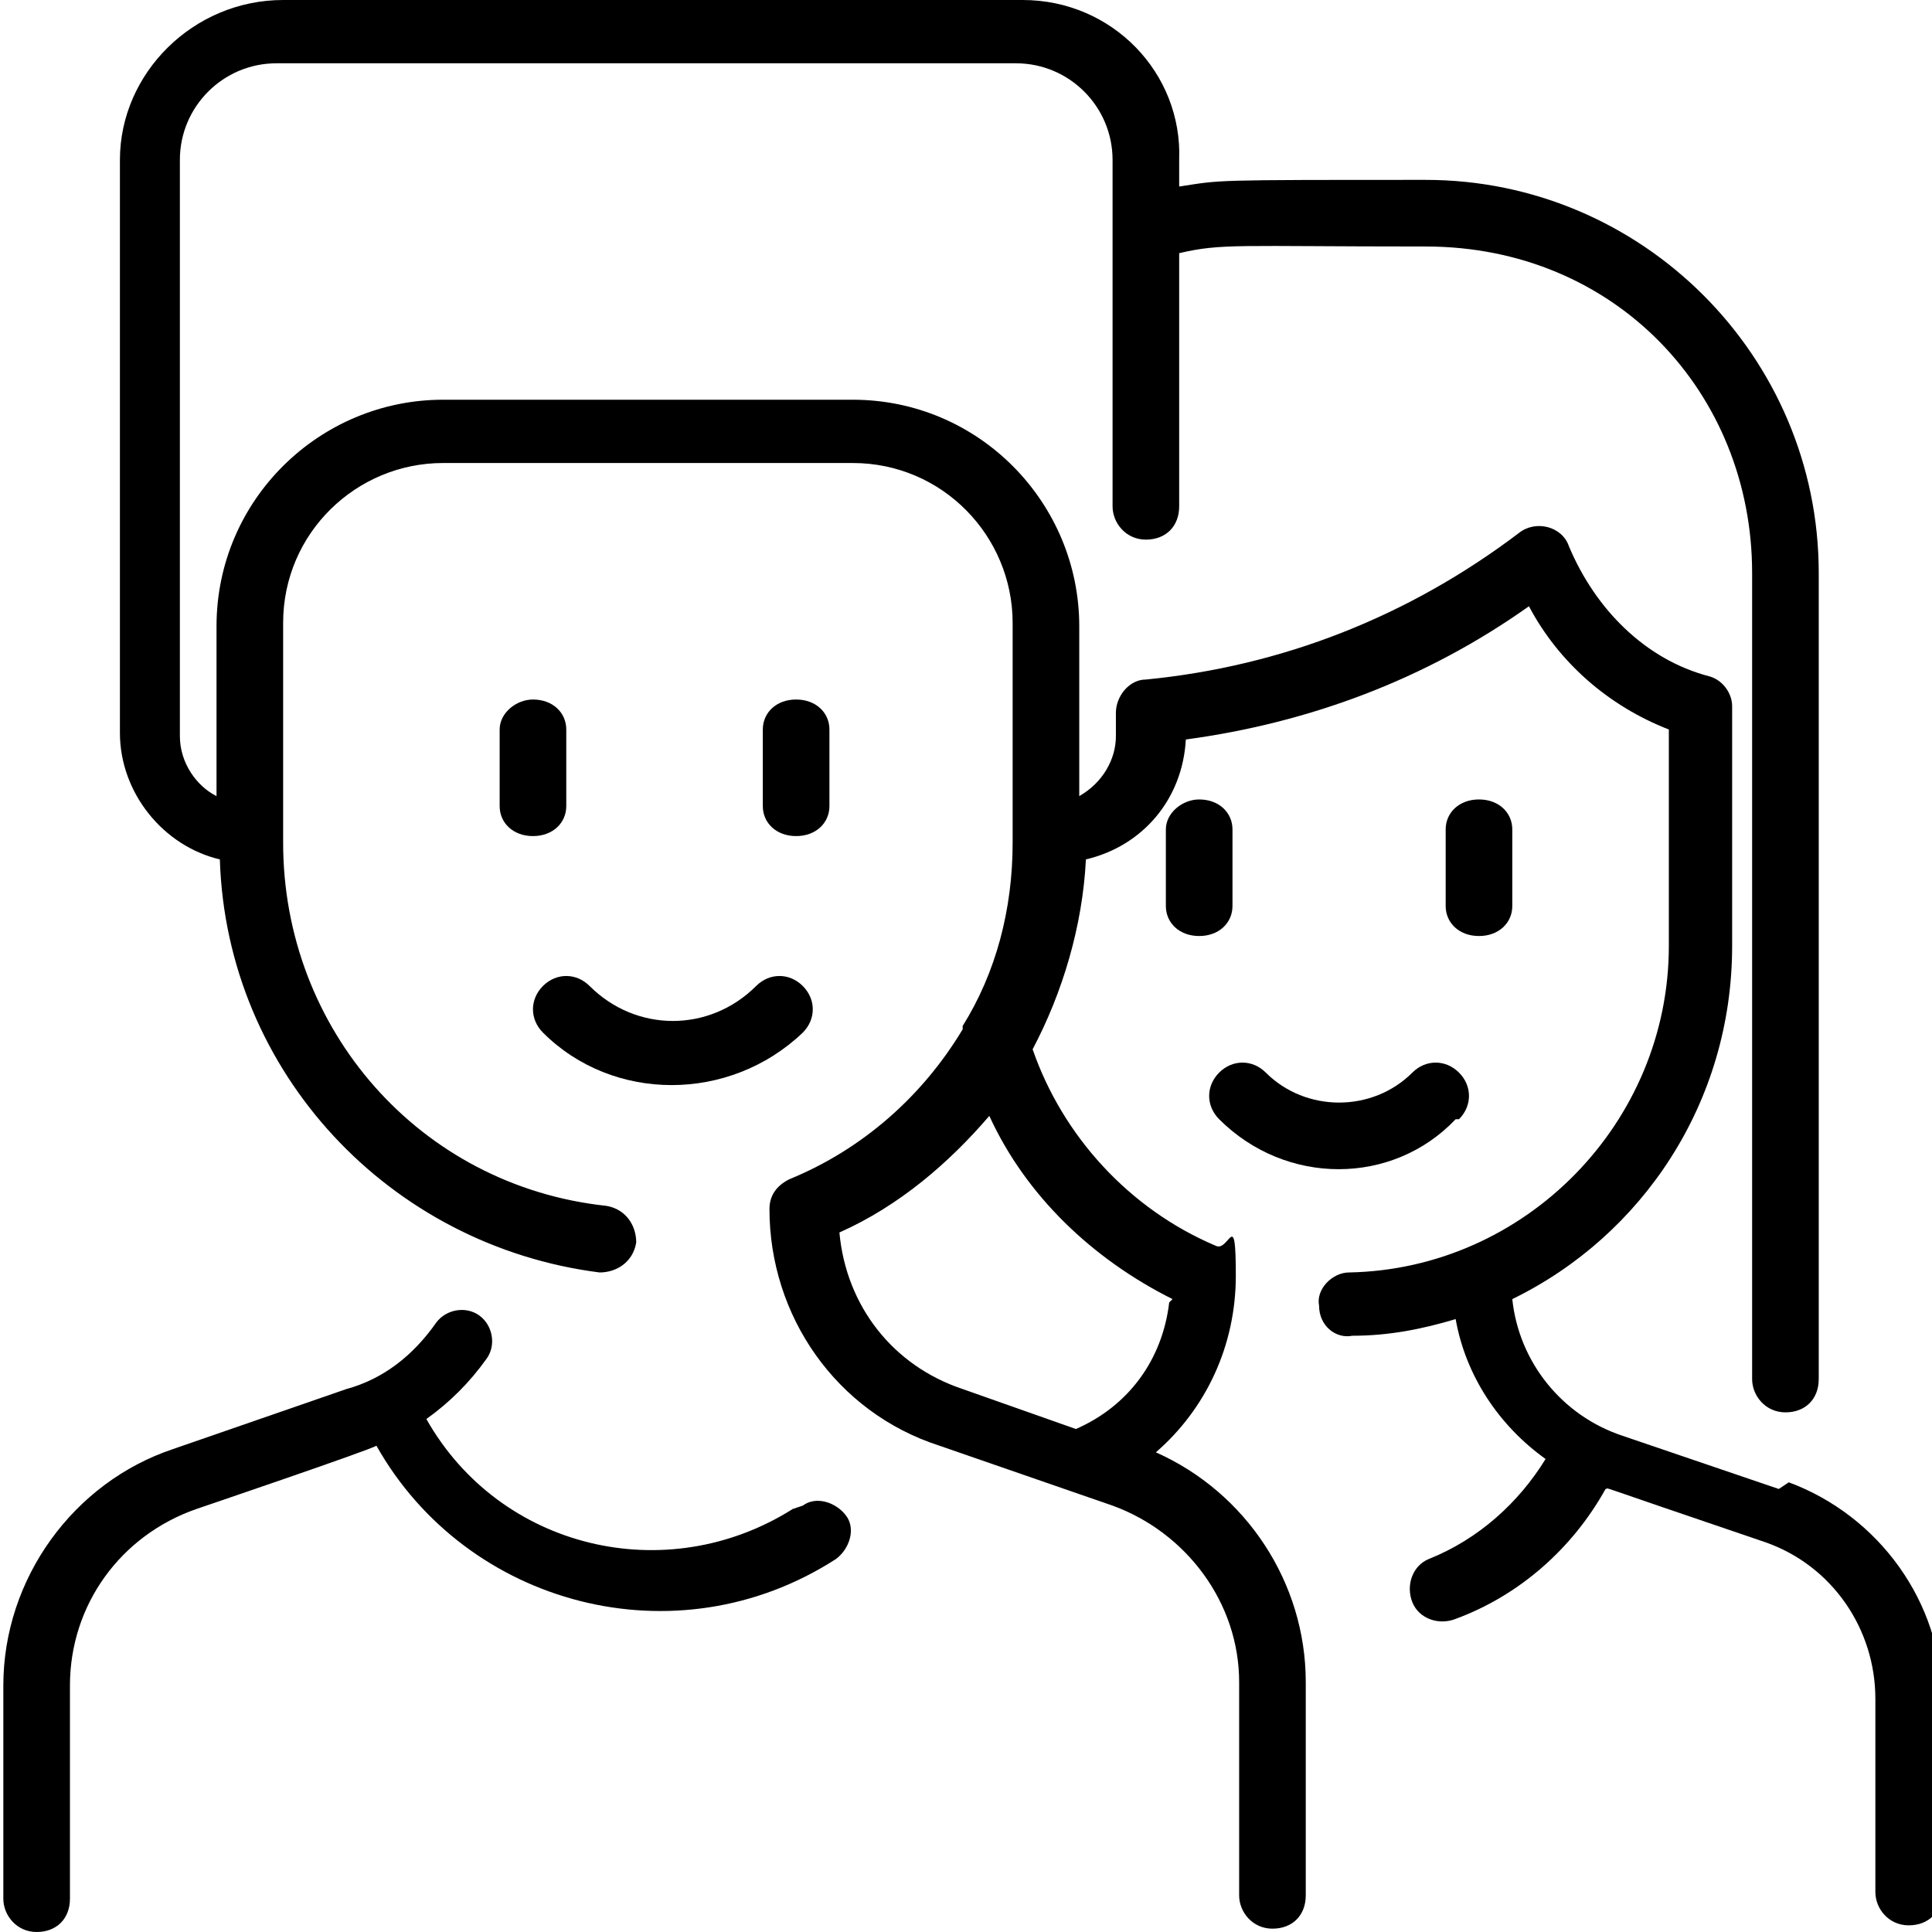 <?xml version="1.0" encoding="UTF-8"?>
<svg id="Calque_1" xmlns="http://www.w3.org/2000/svg" version="1.1" viewBox="0 0 58 58">
  <!-- Generator: Adobe Illustrator 29.3.0, SVG Export Plug-In . SVG Version: 2.1.0 Build 146)  -->
  <path d="M53.4,44.7l-4.7-1.6c-1.8-.6-3.1-2.2-3.3-4.1,3.9-1.9,6.6-5.9,6.6-10.6v-7.2c0-.4-.3-.8-.7-.9-1.9-.5-3.4-2-4.2-3.9-.2-.6-1-.8-1.5-.4-3.3,2.5-7.1,4-11.2,4.4-.5,0-.9.5-.9,1v.7c0,.7-.4,1.4-1.1,1.8v-5.1c0-3.7-3-6.8-6.8-6.8h-12.3c-3.7,0-6.8,3-6.8,6.8v5.1c-.6-.3-1.1-1-1.1-1.8V4.8c0-1.6,1.3-2.9,2.9-2.9h22.2c1.6,0,2.9,1.3,2.9,2.9v10.4c0,.5.4,1,1,1s1-.4,1-1v-7.6c1.3-.3,1.7-.2,7.4-.2s9.8,4.4,9.8,9.8v24.2c0,.5.4,1,1,1s1-.4,1-1v-24.2c0-6.5-5.3-11.8-11.8-11.8s-6.1,0-7.4.2v-.8C35.5,2.2,33.4,0,30.7,0H8.5C5.8,0,3.6,2.2,3.6,4.8v17.2c0,1.8,1.3,3.4,3,3.8.2,6.4,5.1,11.6,11.4,12.4.5,0,1-.3,1.1-.9,0-.5-.3-1-.9-1.1-5.6-.6-9.7-5.3-9.7-10.9v-6.6c0-2.7,2.2-4.8,4.8-4.8h12.3c2.7,0,4.8,2.2,4.8,4.8v6.6c0,2-.5,3.9-1.5,5.5,0,0,0,0,0,.1-1.2,2-3,3.6-5.2,4.5-.4.2-.6.5-.6.9,0,3.2,2,6.1,5.1,7.1l5.2,1.8c2.2.8,3.8,2.9,3.8,5.3v6.4c0,.5.4,1,1,1s1-.4,1-1v-6.4c0-3-1.8-5.7-4.5-6.9,1.5-1.3,2.4-3.2,2.4-5.3s-.2-.7-.6-.9c-2.6-1.1-4.6-3.3-5.5-5.9.9-1.7,1.5-3.7,1.6-5.7,1.7-.4,2.9-1.8,3-3.6,3.7-.5,7.2-1.8,10.3-4,.9,1.7,2.4,3,4.2,3.7v6.5c0,5.3-4.3,9.7-9.6,9.8-.5,0-1,.5-.9,1,0,.6.5,1,1,.9,1.1,0,2.1-.2,3.1-.5.3,1.7,1.3,3.2,2.7,4.2-.8,1.3-2,2.4-3.5,3-.5.2-.7.8-.5,1.3.2.5.8.7,1.3.5,1.9-.7,3.5-2.1,4.5-3.9.2,0-.8-.3,4.8,1.6,2,.7,3.3,2.6,3.3,4.7v5.8c0,.5.4,1,1,1s1-.4,1-1v-5.8c0-2.9-1.9-5.5-4.6-6.5ZM35.1,39.1c-.2,1.7-1.2,3.1-2.8,3.8l-3.4-1.2c-2.1-.7-3.5-2.5-3.7-4.7,1.8-.8,3.3-2.1,4.5-3.5,1.1,2.4,3.1,4.3,5.5,5.5Z"/>
  <path d="M36,24c-.5,0-1,.4-1,.9v2.3c0,.5.4.9,1,.9s1-.4,1-.9v-2.3c0-.5-.4-.9-1-.9Z"/>
  <path d="M16,21c-.5,0-1,.4-1,.9v2.3c0,.5.4.9,1,.9s1-.4,1-.9v-2.3c0-.5-.4-.9-1-.9Z"/>
  <path d="M24.9,24.2v-2.3c0-.5-.4-.9-1-.9s-1,.4-1,.9v2.3c0,.5.4.9,1,.9s1-.4,1-.9Z"/>
  <path d="M45.4,27.2v-2.3c0-.5-.4-.9-1-.9s-1,.4-1,.9v2.3c0,.5.4.9,1,.9s1-.4,1-.9Z"/>
  <path d="M43.8,33.6c.4-.4.4-1,0-1.4-.4-.4-1-.4-1.4,0-1.2,1.2-3.2,1.2-4.4,0-.4-.4-1-.4-1.4,0-.4.4-.4,1,0,1.4,2,2,5.2,2,7.1,0Z"/>
  <path d="M24.1,29.6c-.4-.4-1-.4-1.4,0-1.4,1.4-3.6,1.4-5,0-.4-.4-1-.4-1.4,0-.4.4-.4,1,0,1.4,2.1,2.1,5.6,2.1,7.8,0,.4-.4.4-1,0-1.4Z"/>
  <path d="M23.8,45.3c-3.8,2.4-8.8,1.2-11-2.7.7-.5,1.3-1.1,1.8-1.8.3-.4.2-1-.2-1.3-.4-.3-1-.2-1.3.2-.7,1-1.6,1.7-2.7,2l-5.2,1.8c-3,1-5.1,3.9-5.1,7.1v6.4c0,.5.4,1,1,1s1-.4,1-1v-6.4c0-2.4,1.5-4.5,3.8-5.3,0,0,5.3-1.8,5.4-1.9,2.7,4.8,9,6.5,13.8,3.4.4-.3.6-.9.3-1.3-.3-.4-.9-.6-1.3-.3Z"/>
</svg>
